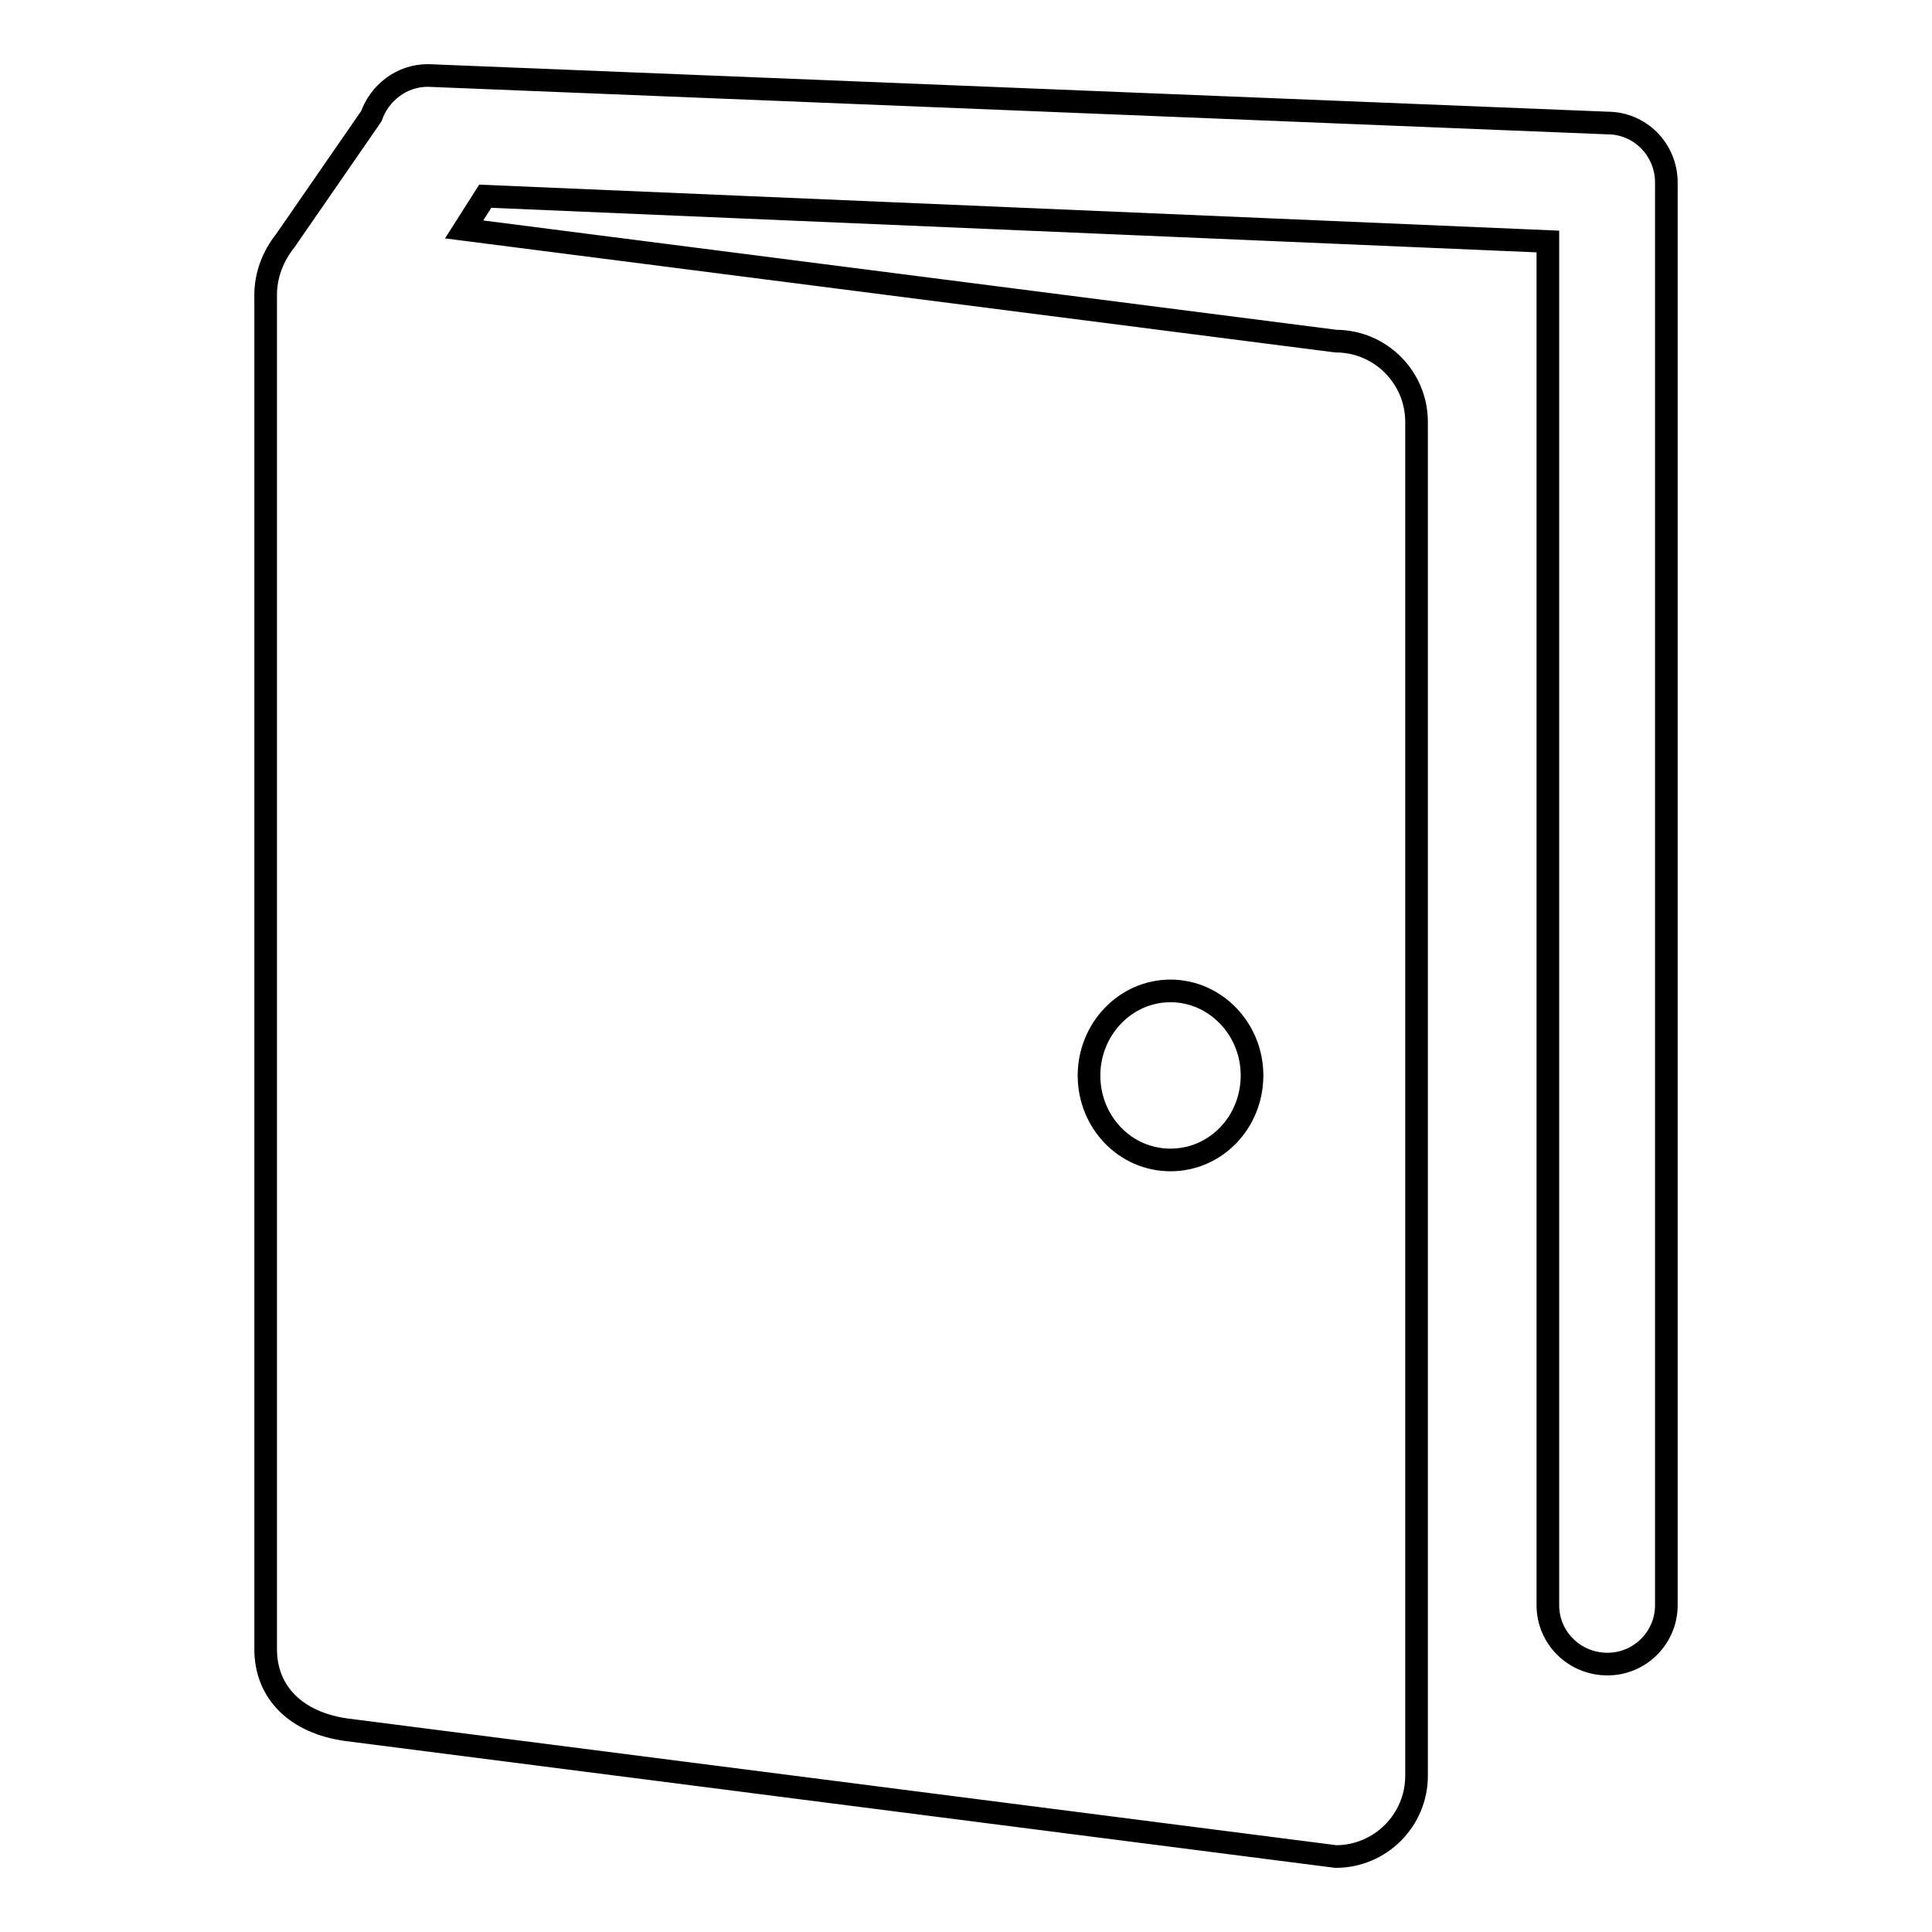 <?xml version="1.0" encoding="utf-8"?>
<!-- Svg Vector Icons : http://www.onlinewebfonts.com/icon -->
<!DOCTYPE svg PUBLIC "-//W3C//DTD SVG 1.1//EN" "http://www.w3.org/Graphics/SVG/1.1/DTD/svg11.dtd">
<svg version="1.1" xmlns="http://www.w3.org/2000/svg" xmlns:xlink="http://www.w3.org/1999/xlink" x="0px" y="0px" viewBox="0 0 256 256" enable-background="new 0 0 256 256" xml:space="preserve">
<g><g><path stroke-width="3" fill-opacity="0" stroke="#000000"  d="M213,16.3L56.7,10c-3.5,0-6.4,2.3-7.5,5.4L37.8,31.9c-1.6,2-2.6,4.5-2.6,7.2v179.4c0,5.9,4.2,9.8,10.7,10.7L177,246c5.9,0,10.7-4.8,10.7-10.7V55.9c0-5.9-4.8-10.7-10.7-10.7L61.5,30.4l2.8-4.4l140.8,6v180.7c0,4.3,3.5,7.8,7.9,7.8c4.3,0,7.8-3.5,7.8-7.8V24.2C220.8,19.8,217.3,16.3,213,16.3z M155.1,131.3c5.9,0,10.8,5,10.8,11.2c0,6.2-4.8,11.2-10.8,11.2s-10.8-5-10.8-11.2C144.3,136.4,149.1,131.3,155.1,131.3z"/></g></g>
</svg>